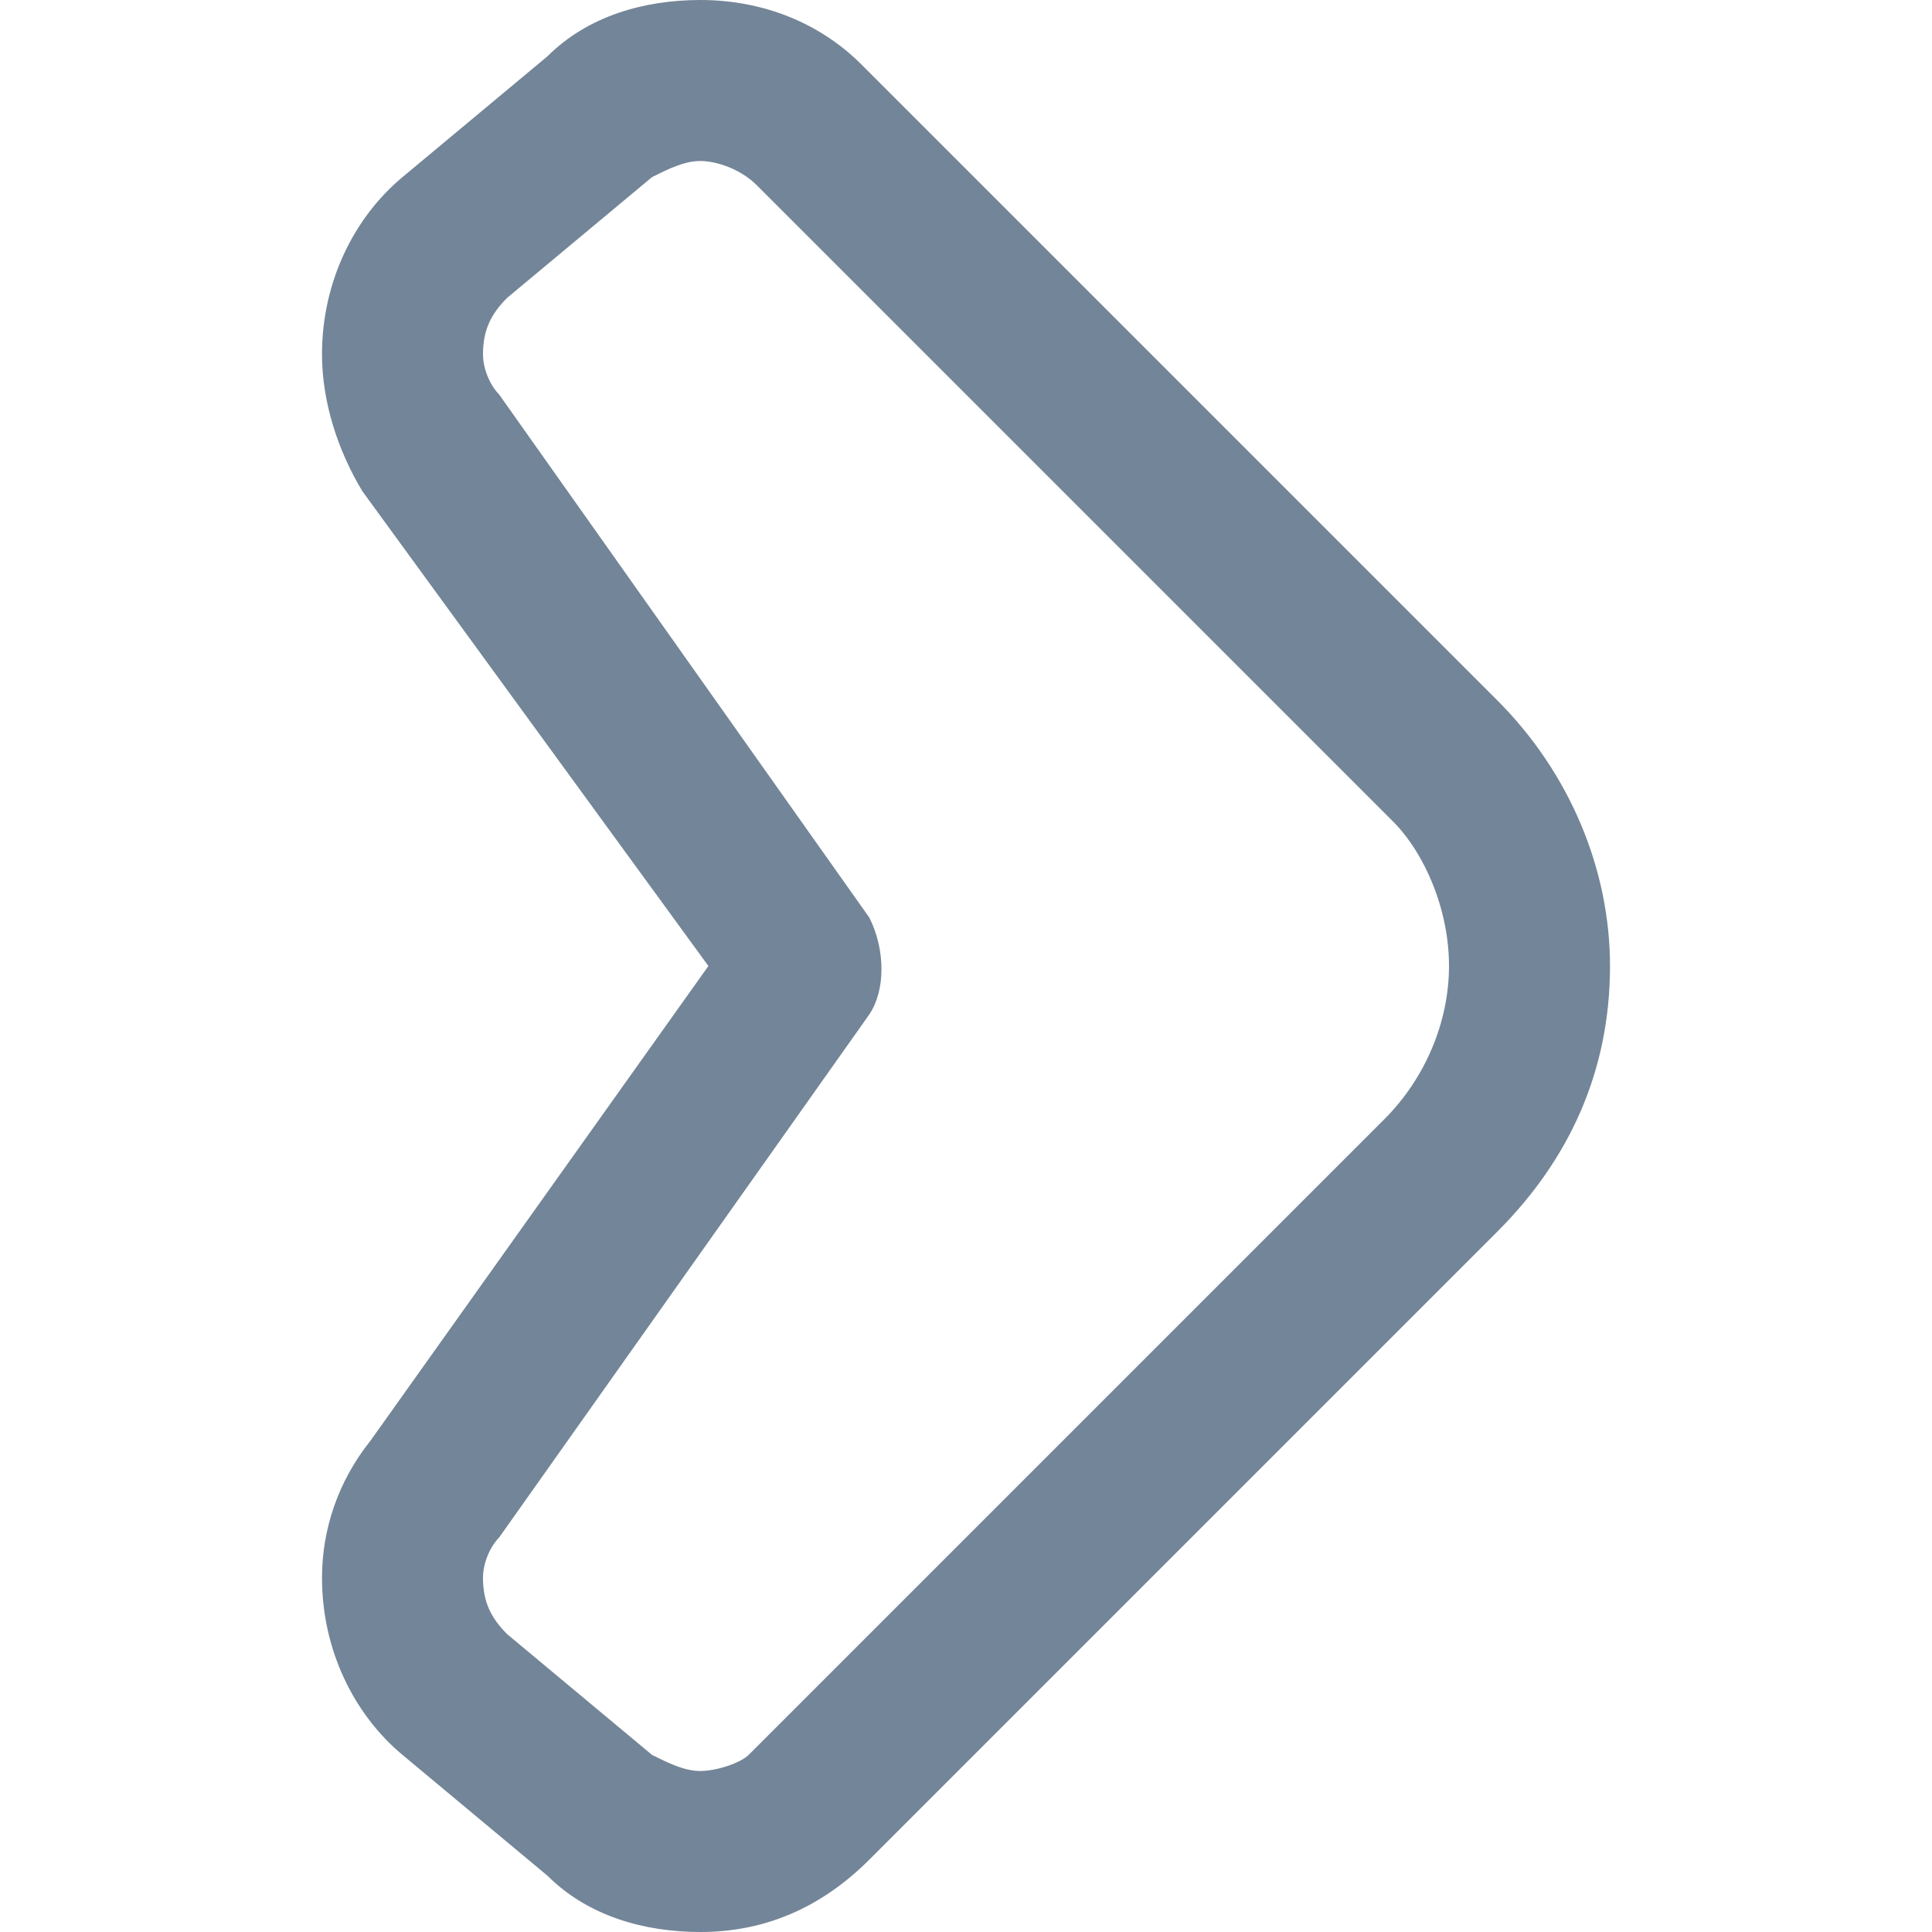 <?xml version="1.0" encoding="utf-8"?>
<!-- Generator: Adobe Illustrator 21.1.0, SVG Export Plug-In . SVG Version: 6.00 Build 0)  -->
<svg version="1.1" id="Layer_1" xmlns="http://www.w3.org/2000/svg" xmlns:xlink="http://www.w3.org/1999/xlink" x="0px" y="0px"
	 viewBox="0 0 24 24" style="enable-background:new 0 0 24 24;" xml:space="preserve">
<style type="text/css">
	.st0{fill-rule:evenodd;clip-rule:evenodd;fill:#738598;}
</style>
<path id="Chevron-Right" class="st0" d="M18,12c0,0.7-0.3,1.4-0.8,1.9l-7.9,7.9C9.2,21.9,8.9,22,8.7,22c-0.2,0-0.4-0.1-0.6-0.2
	l-1.8-1.5C6.1,20.1,6,19.9,6,19.6c0-0.2,0.1-0.4,0.2-0.5l4.6-6.5c0.2-0.3,0.2-0.8,0-1.2L6.2,4.9C6.1,4.8,6,4.6,6,4.4
	c0-0.3,0.1-0.5,0.3-0.7l1.8-1.5C8.3,2.1,8.5,2,8.7,2c0.2,0,0.5,0.1,0.7,0.3l7.9,7.9C17.7,10.6,18,11.3,18,12z M18.6,15.3
	c0.9-0.9,1.4-2,1.4-3.3c0-1.2-0.5-2.4-1.4-3.3l-7.9-7.9C10.2,0.3,9.5,0,8.7,0C8,0,7.3,0.2,6.8,0.7L5,2.2C4.4,2.7,4,3.5,4,4.4
	C4,5,4.2,5.6,4.5,6.1L8.8,12l-4.2,5.9C4.2,18.4,4,19,4,19.6c0,0.9,0.4,1.7,1,2.2l1.8,1.5C7.3,23.8,8,24,8.7,24
	c0.8,0,1.5-0.3,2.1-0.9L18.6,15.3z"/>
</svg>
